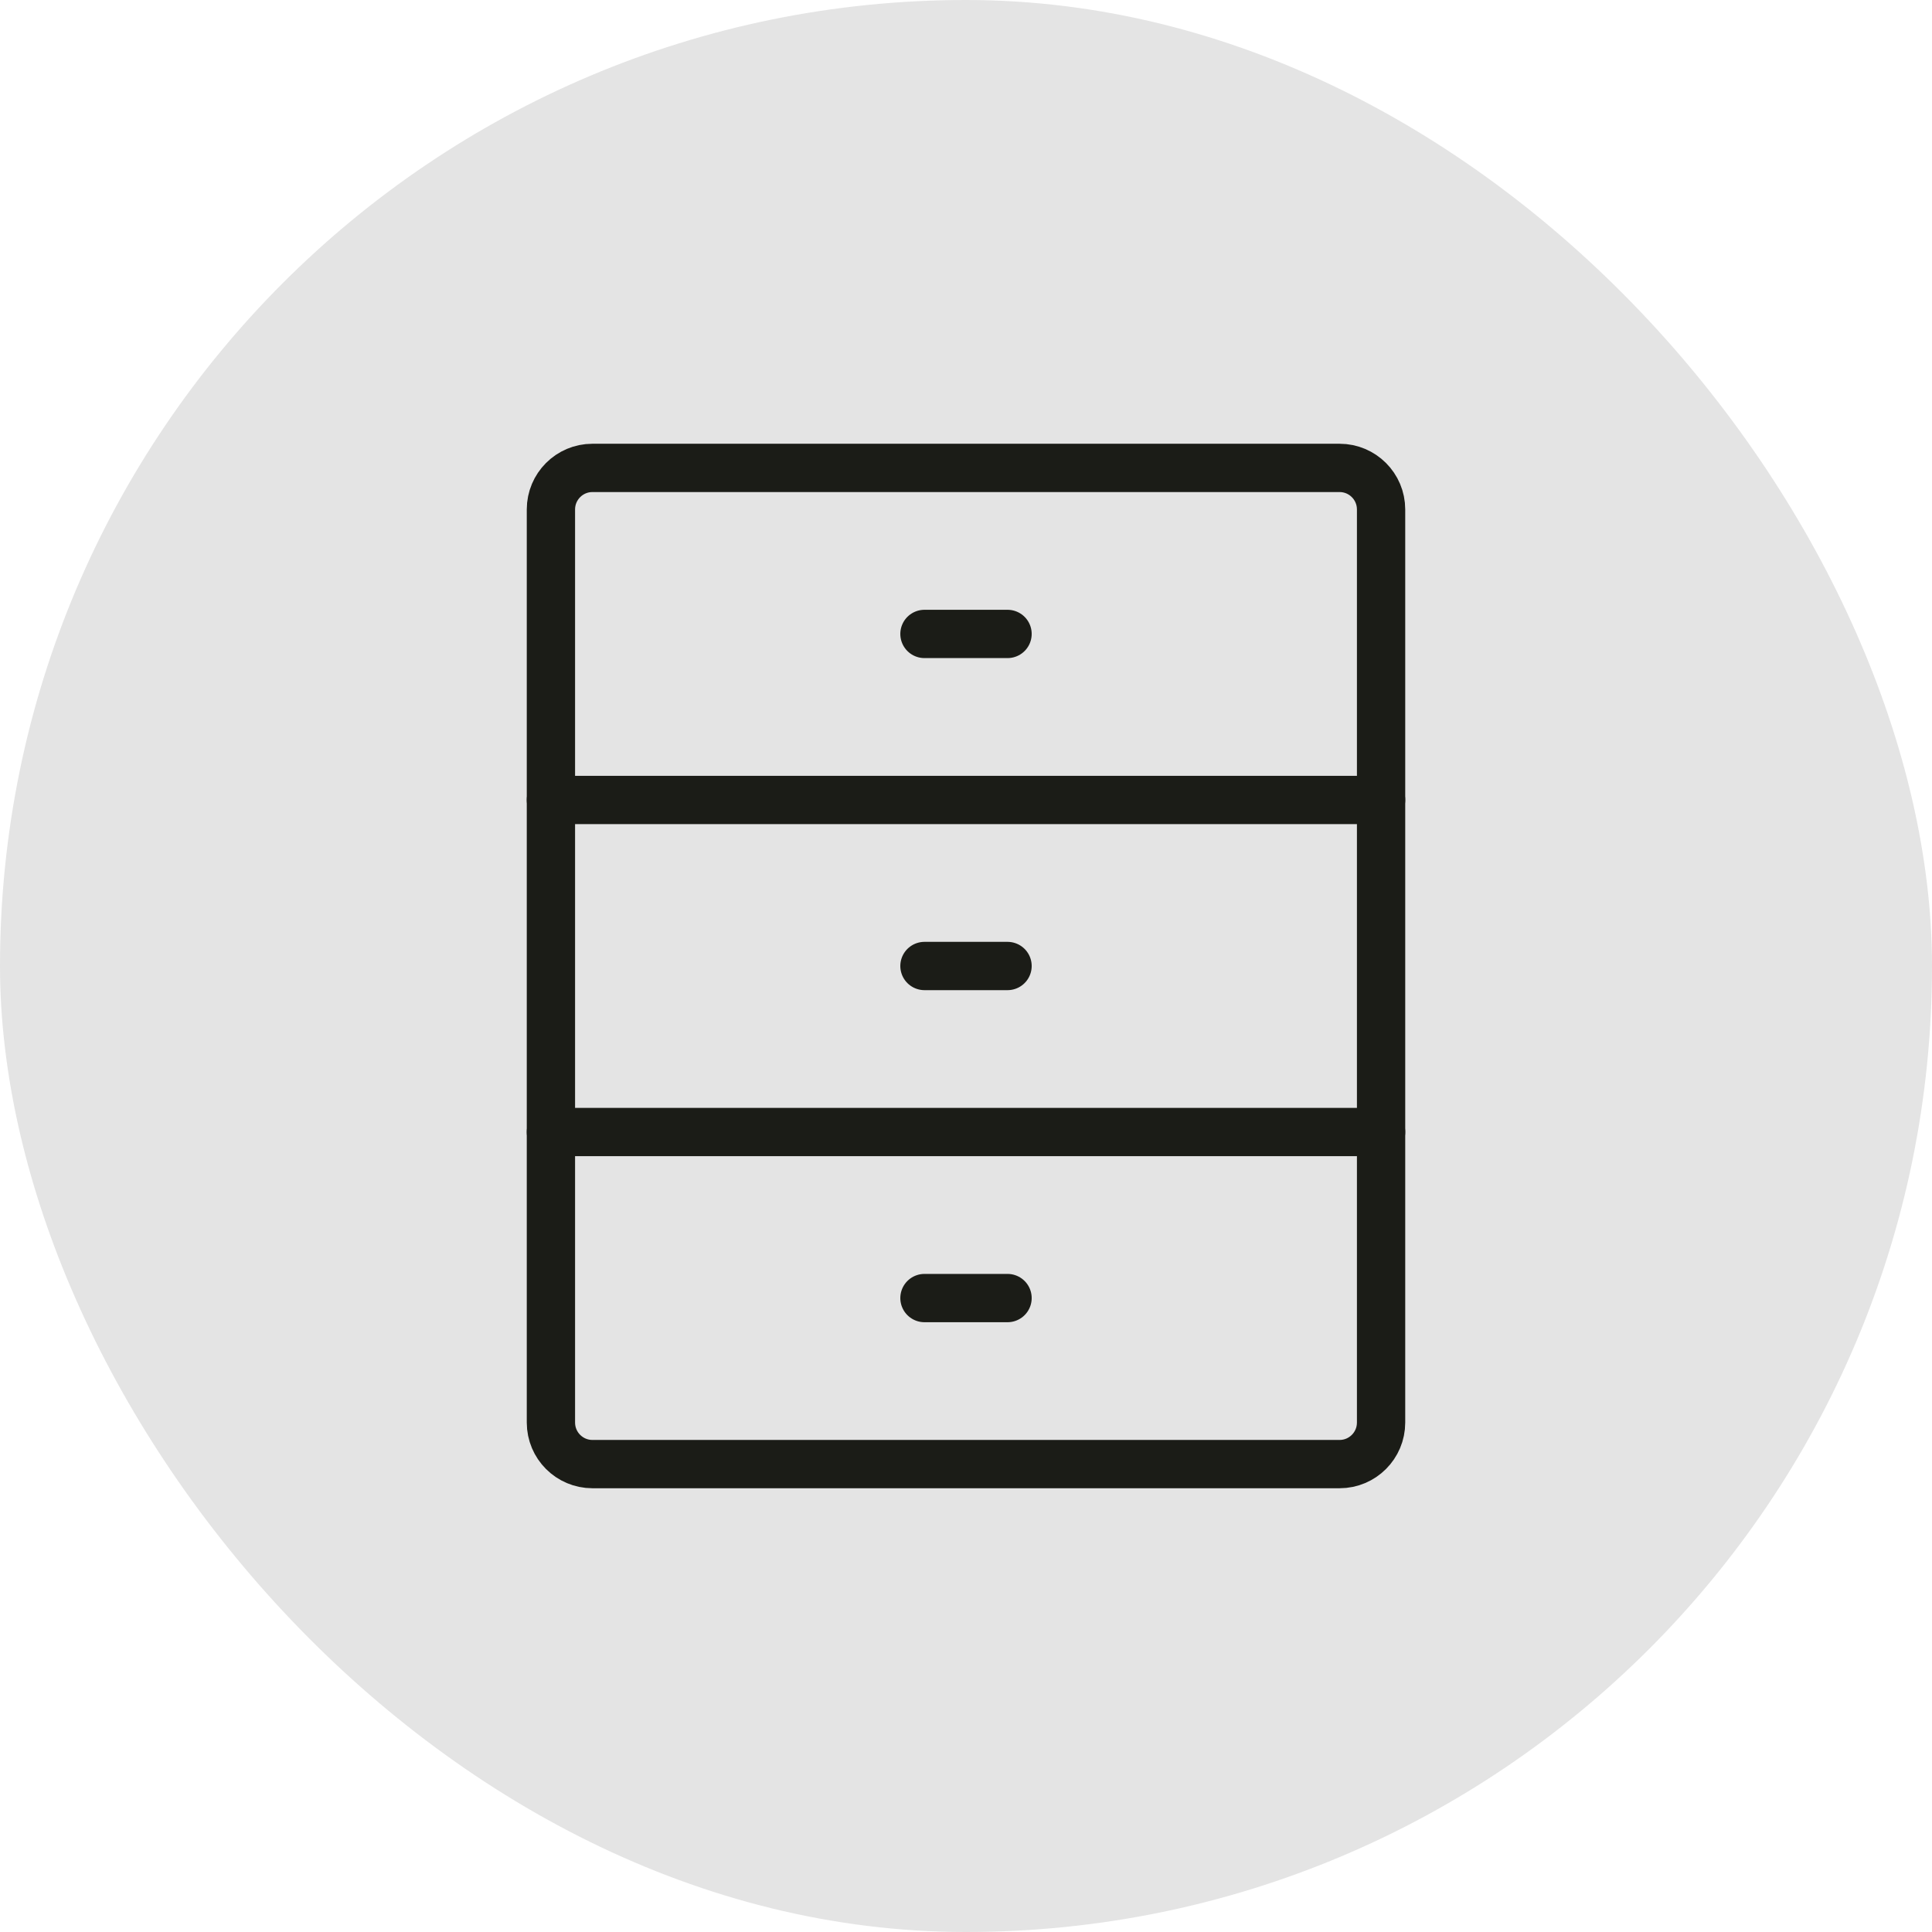 <svg width="32" height="32" viewBox="0 0 32 32" fill="none" xmlns="http://www.w3.org/2000/svg">
<rect width="32" height="32" rx="16" fill="#E4E4E4"/>
<g clip-path="url(#clip0_17157_45739)">
<path d="M16.688 21.5H15.312" stroke="#1B1C17" stroke-width="0.8" stroke-linecap="round" stroke-linejoin="round"/>
<path d="M16.688 10.5H15.312" stroke="#1B1C17" stroke-width="0.8" stroke-linecap="round" stroke-linejoin="round"/>
<path d="M16.688 16H15.312" stroke="#1B1C17" stroke-width="0.8" stroke-linecap="round" stroke-linejoin="round"/>
<path d="M22.188 7.75H9.812C9.433 7.75 9.125 8.058 9.125 8.438V23.562C9.125 23.942 9.433 24.25 9.812 24.25H22.188C22.567 24.25 22.875 23.942 22.875 23.562V8.438C22.875 8.058 22.567 7.75 22.188 7.75Z" stroke="#1B1C17" stroke-width="0.8" stroke-linecap="round" stroke-linejoin="round"/>
<path d="M9.125 13.25H22.875" stroke="#1B1C17" stroke-width="0.8" stroke-linecap="round" stroke-linejoin="round"/>
<path d="M9.125 18.75H22.875" stroke="#1B1C17" stroke-width="0.8" stroke-linecap="round" stroke-linejoin="round"/>
</g>
<defs>
<clipPath id="clip0_17157_45739">
<rect width="22" height="22" fill="white" transform="translate(5 5)"/>
</clipPath>
</defs>
</svg>
